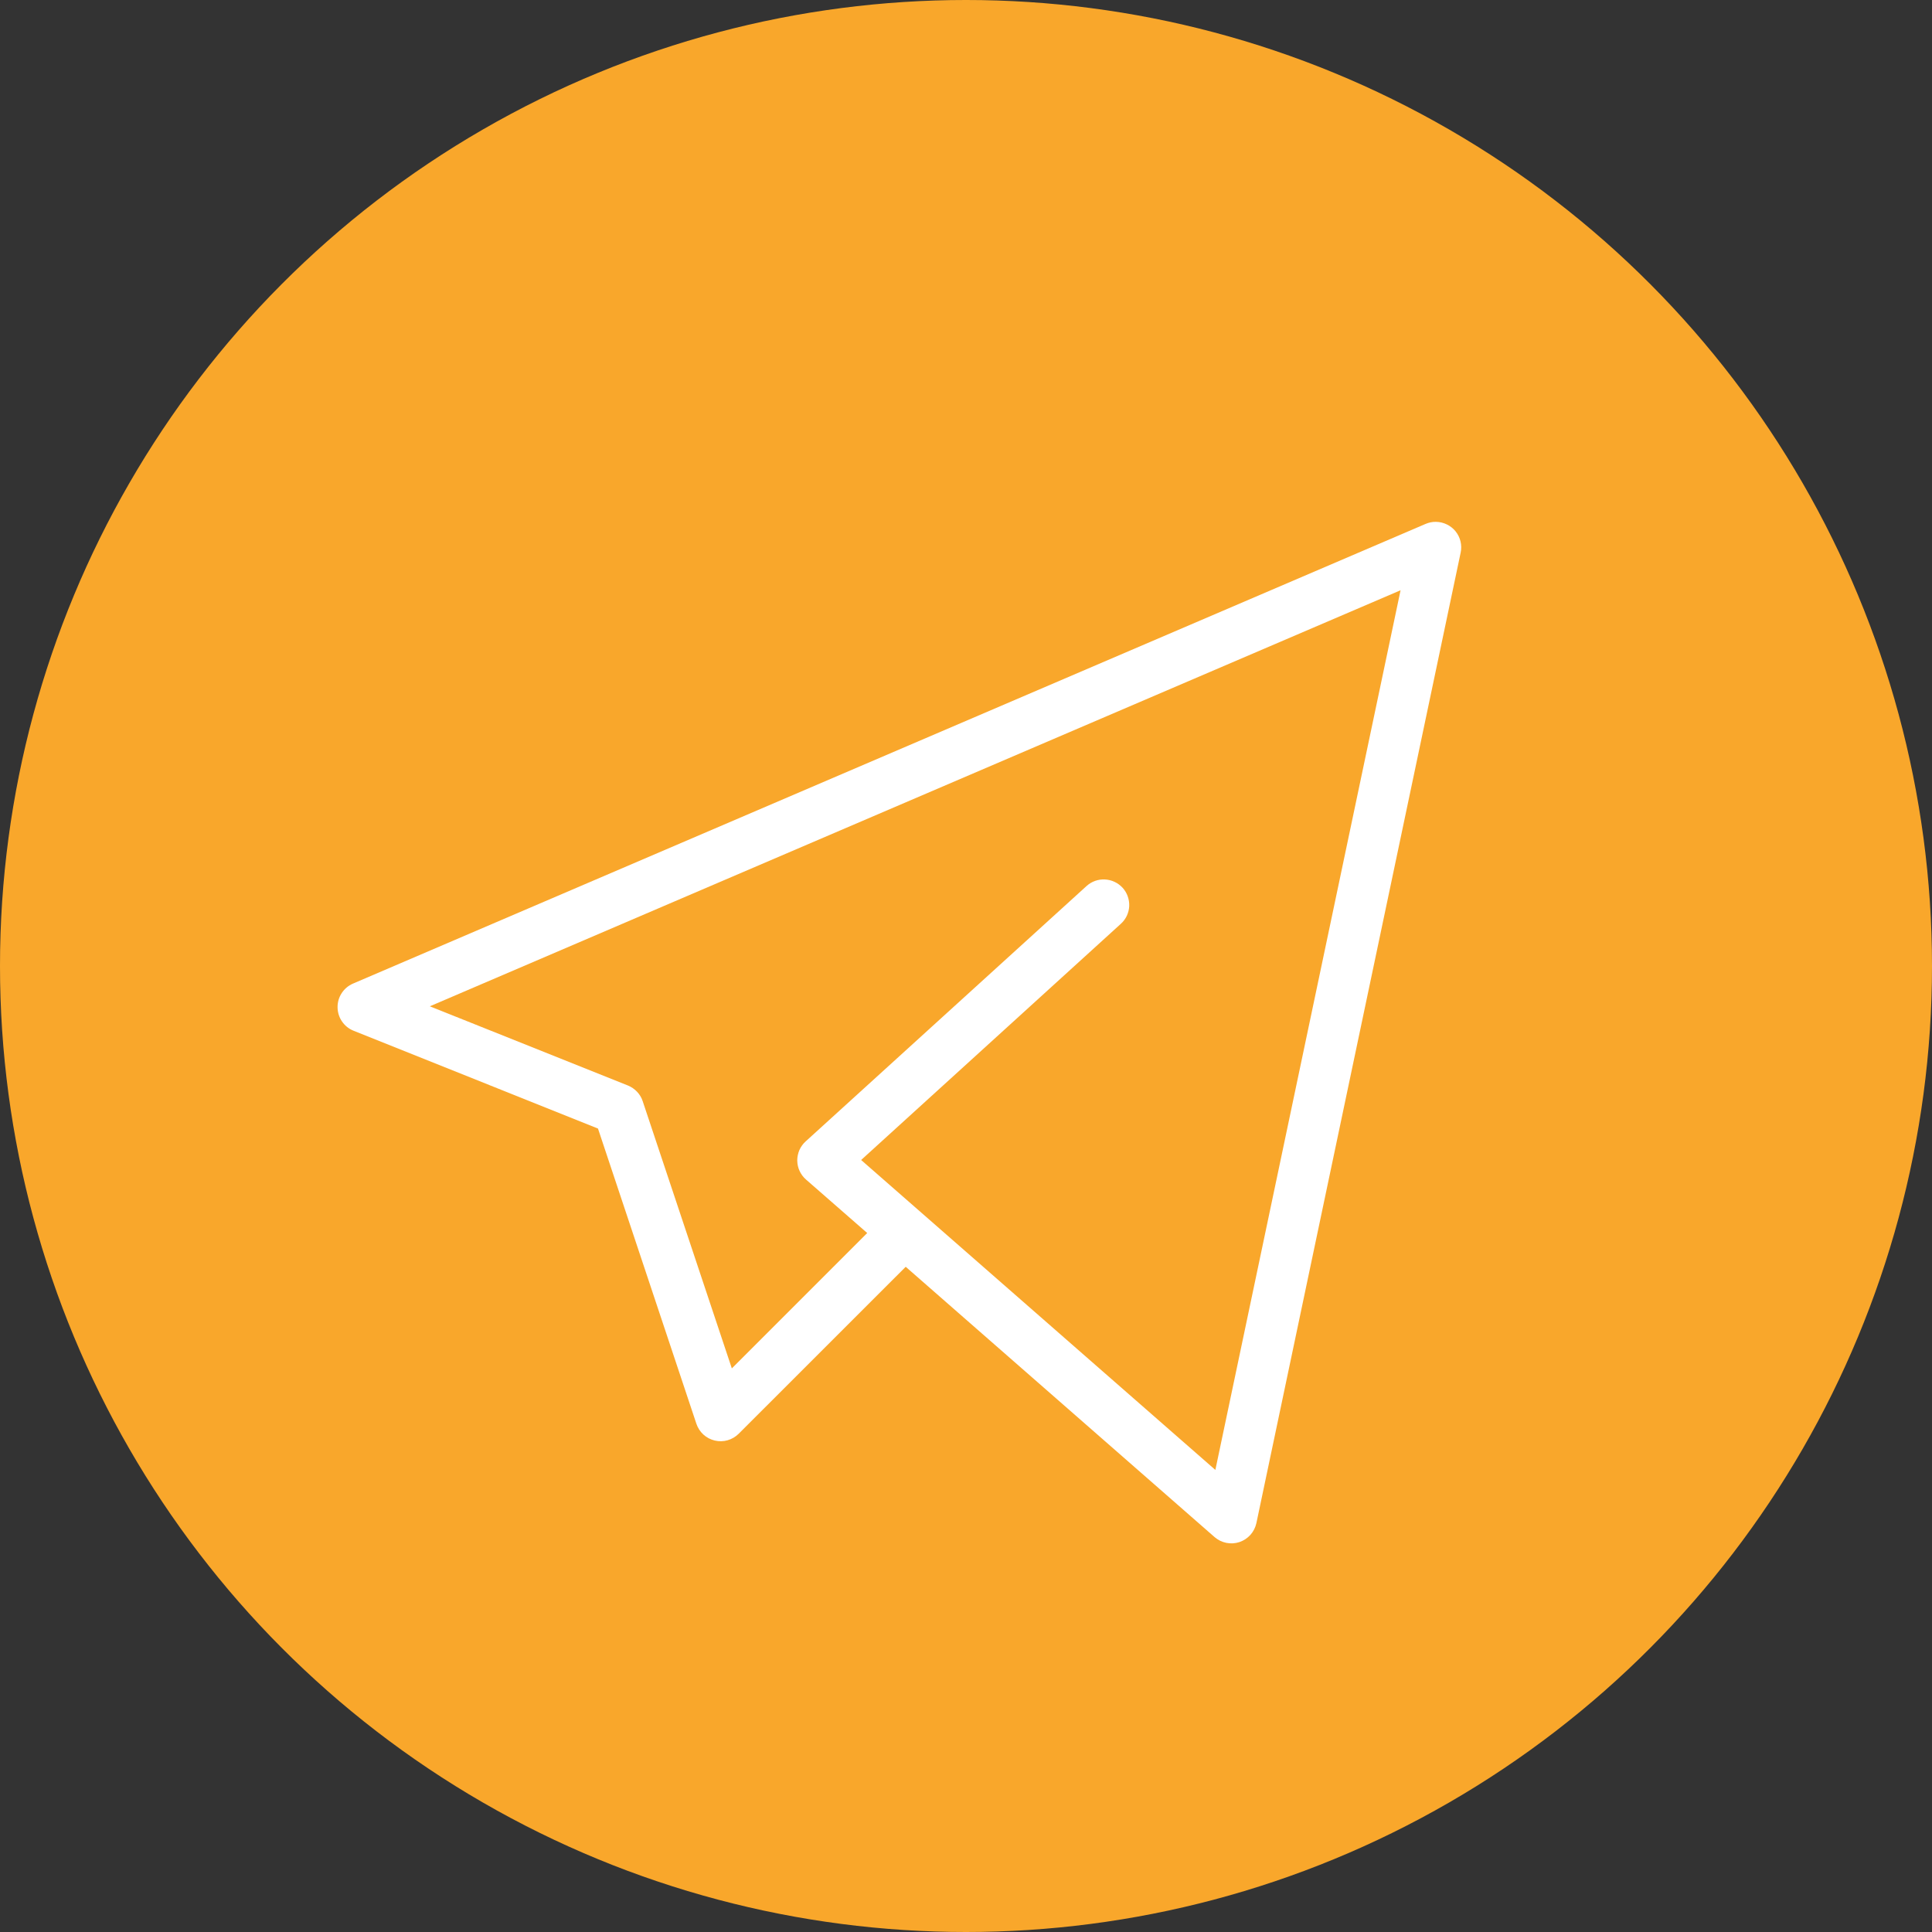 <?xml version="1.0" encoding="UTF-8"?> <svg xmlns="http://www.w3.org/2000/svg" width="29" height="29" viewBox="0 0 29 29" fill="none"><rect x="0" y="0" width="29" height="29" fill="#333333" stroke="none"/><g clip-path="url(#clip0_97_363)"><circle cx="14.5" cy="14.5" r="14.5" fill="#F9A72B"></circle><path d="M21.555 7.833C21.501 7.832 21.448 7.843 21.399 7.864L5.299 14.764C5.229 14.794 5.17 14.844 5.129 14.907C5.087 14.971 5.066 15.045 5.067 15.121C5.068 15.197 5.091 15.271 5.134 15.333C5.177 15.396 5.237 15.444 5.308 15.472L8.976 16.94L10.453 21.371C10.474 21.433 10.51 21.489 10.558 21.533C10.606 21.577 10.665 21.608 10.729 21.623C10.792 21.638 10.859 21.637 10.921 21.619C10.984 21.601 11.042 21.567 11.088 21.521L13.595 19.015L18.231 23.072C18.282 23.116 18.343 23.146 18.408 23.159C18.474 23.172 18.542 23.168 18.605 23.147C18.669 23.125 18.725 23.088 18.77 23.038C18.814 22.988 18.845 22.927 18.859 22.862L21.925 8.295C21.937 8.24 21.936 8.182 21.923 8.127C21.91 8.072 21.885 8.021 21.849 7.976C21.814 7.932 21.769 7.897 21.718 7.872C21.667 7.847 21.611 7.834 21.555 7.833ZM21.023 8.86L18.243 22.064L12.926 17.412L16.824 13.867C16.9 13.799 16.945 13.703 16.95 13.602C16.954 13.5 16.919 13.401 16.851 13.326C16.782 13.251 16.687 13.206 16.585 13.201C16.484 13.196 16.385 13.231 16.309 13.3L12.093 17.133C12.053 17.169 12.021 17.214 11.999 17.263C11.978 17.313 11.967 17.366 11.967 17.42C11.968 17.474 11.979 17.527 12.002 17.576C12.025 17.626 12.057 17.669 12.098 17.705L13.017 18.508L10.985 20.54L9.647 16.529C9.63 16.476 9.601 16.428 9.562 16.387C9.524 16.347 9.477 16.315 9.426 16.294L6.452 15.105L21.023 8.86Z" fill="white"></path></g><defs><clipPath id="clip0_97_363"><rect width="29" height="29" fill="white"></rect></clipPath></defs></svg> 
